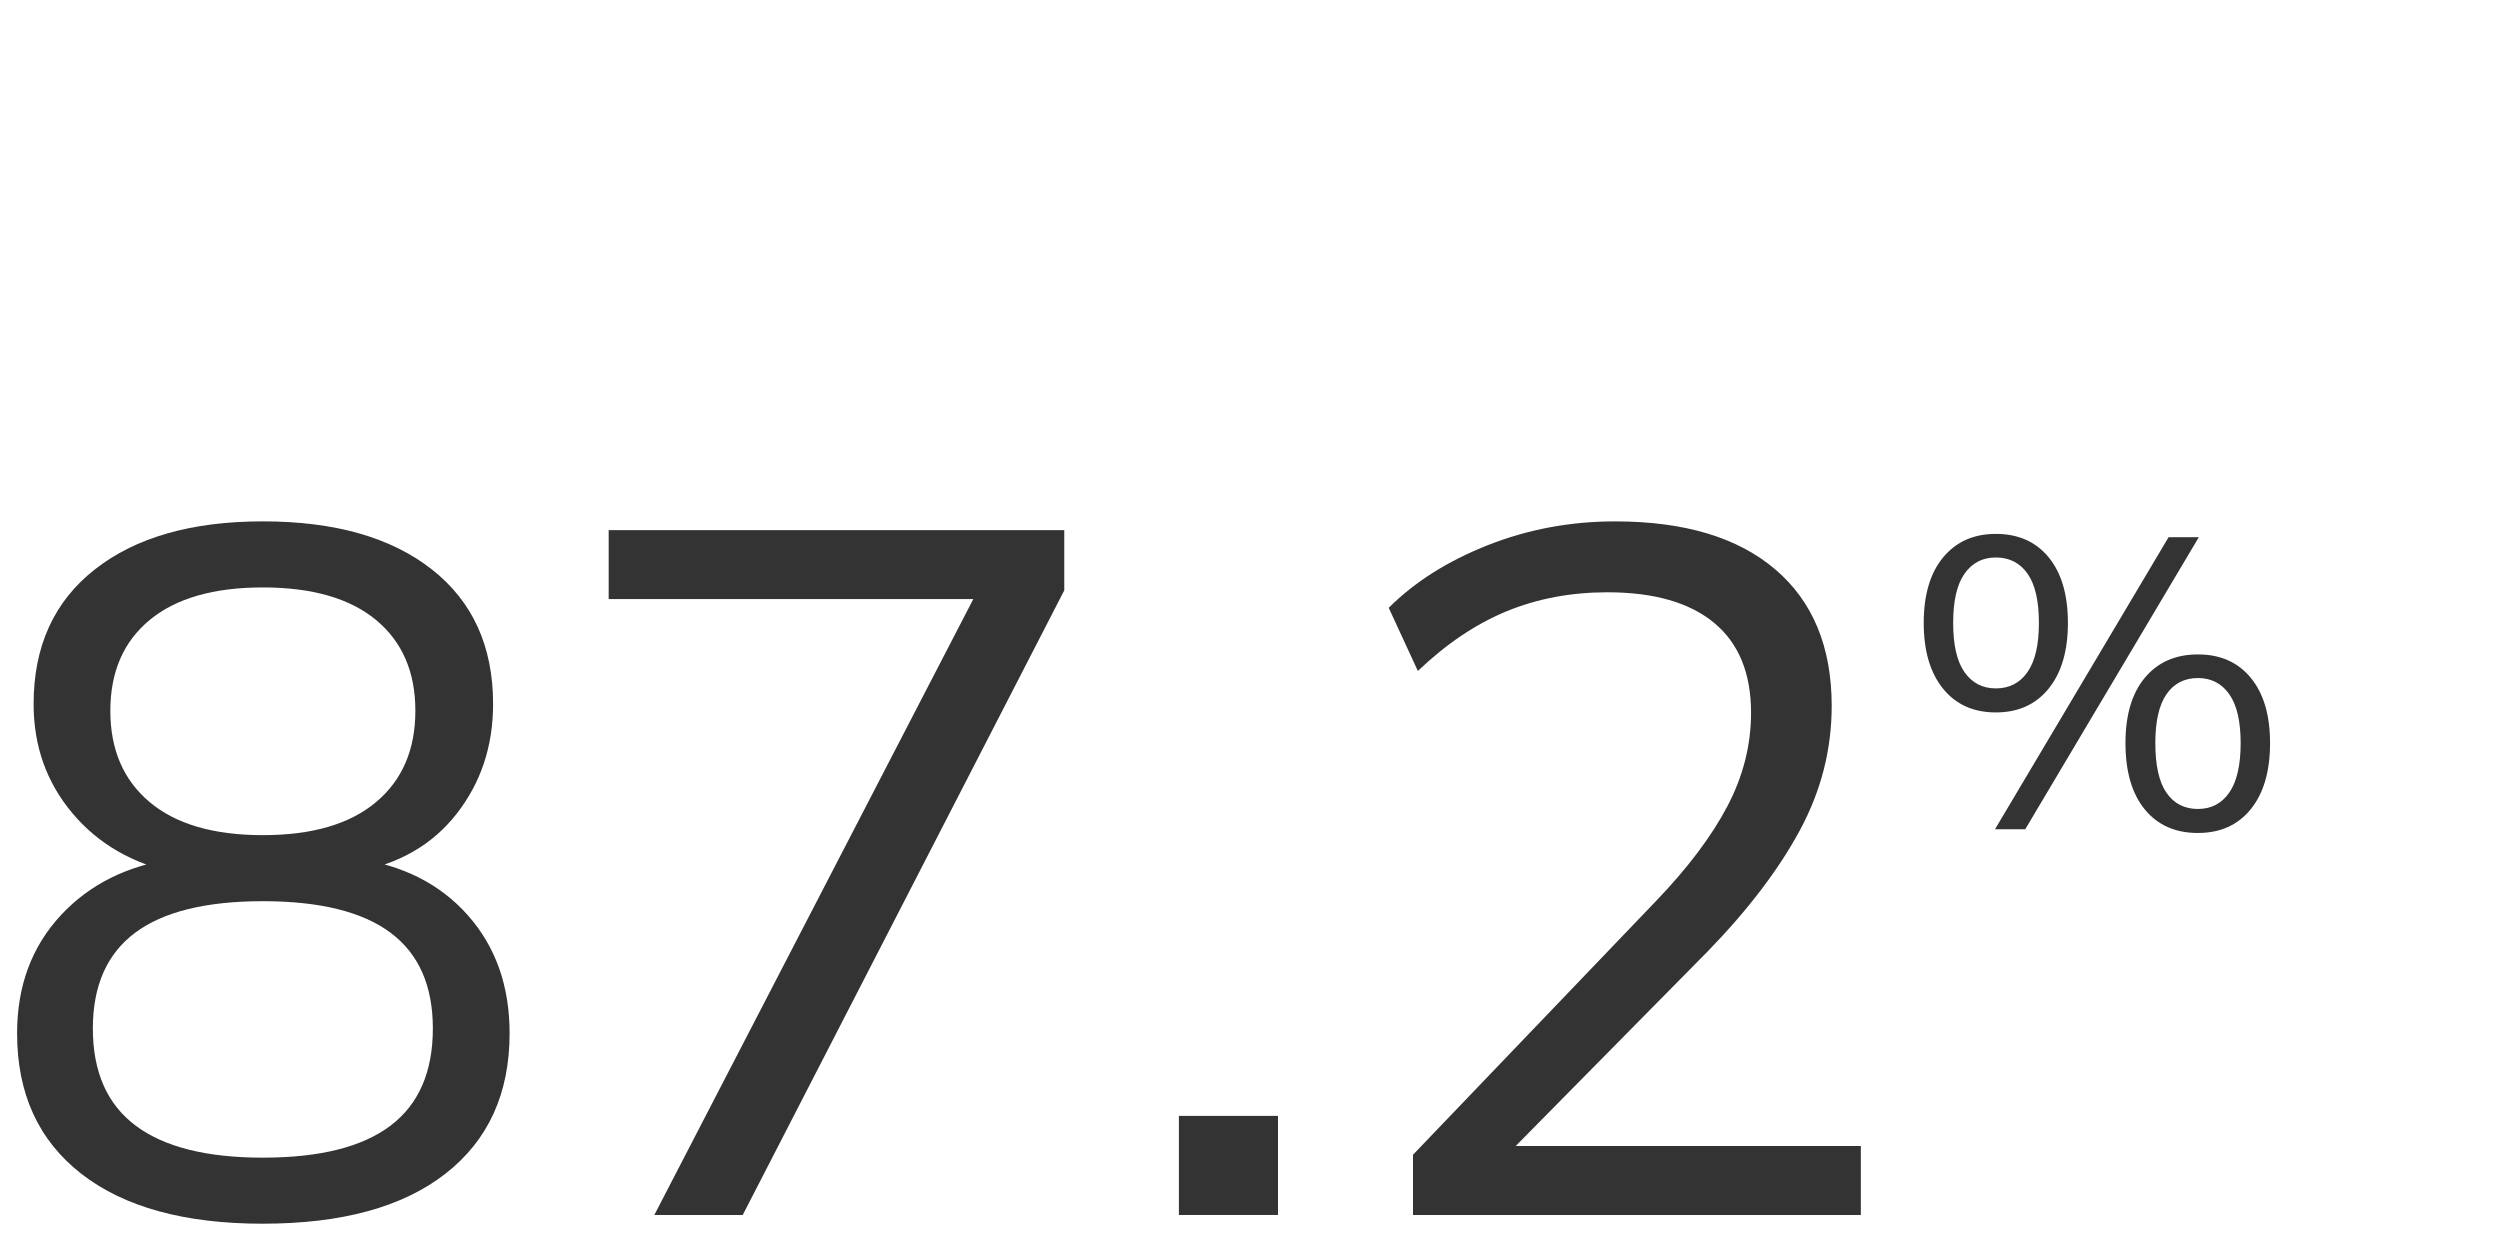 <?xml version="1.0" encoding="UTF-8"?>
<svg id="Layer_1" xmlns="http://www.w3.org/2000/svg" viewBox="0 0 175 87">
  <defs>
    <style>
      .cls-1 {
        fill: #333;
      }
    </style>
  </defs>
  <path class="cls-1" d="M18.4,85.66c-5.485,0-9.724-1.167-12.716-3.502-2.992-2.335-4.488-5.61-4.488-9.826,0-3.309,1.02-6.062,3.06-8.262s4.737-3.524,8.092-3.978v1.02c-3.038-.635-5.463-2.028-7.276-4.183-1.813-2.152-2.72-4.702-2.72-7.65,0-4.034,1.428-7.174,4.284-9.418,2.856-2.244,6.776-3.366,11.764-3.366,5.032,0,8.976,1.122,11.832,3.366s4.284,5.384,4.284,9.418c0,2.948-.85,5.508-2.55,7.684-1.7,2.176-4.069,3.536-7.106,4.08v-.952c3.309.454,5.939,1.779,7.888,3.978,1.949,2.199,2.924,4.953,2.924,8.262,0,4.216-1.496,7.491-4.488,9.826-2.992,2.335-7.254,3.502-12.784,3.502ZM18.4,81.036c3.989,0,6.97-.748,8.942-2.244,1.972-1.496,2.958-3.763,2.958-6.8,0-2.992-.986-5.225-2.958-6.698-1.972-1.473-4.953-2.21-8.942-2.21s-6.97.737-8.942,2.21c-1.972,1.474-2.958,3.706-2.958,6.698,0,3.037.997,5.304,2.992,6.8,1.994,1.496,4.964,2.244,8.908,2.244ZM18.4,58.46c3.445,0,6.086-.77,7.922-2.312,1.836-1.54,2.754-3.672,2.754-6.392s-.918-4.839-2.754-6.358c-1.836-1.519-4.477-2.278-7.922-2.278s-6.086.76-7.922,2.278c-1.836,1.519-2.754,3.638-2.754,6.358s.918,4.852,2.754,6.392c1.836,1.542,4.476,2.312,7.922,2.312Z"/>
  <path class="cls-1" d="M45.803,85.048l23.596-45.56v2.448h-26.792v-4.828h31.892v4.216l-22.508,43.724h-6.188Z"/>
  <path class="cls-1" d="M82.523,85.048v-6.936h6.936v6.936h-6.936Z"/>
  <path class="cls-1" d="M98.91,85.048v-4.216l17-17.748c2.221-2.312,3.887-4.522,4.998-6.63,1.11-2.108,1.666-4.295,1.666-6.562,0-2.765-.861-4.862-2.584-6.29-1.723-1.428-4.216-2.142-7.479-2.142-2.54,0-4.886.442-7.038,1.326-2.154.884-4.228,2.278-6.222,4.182l-2.04-4.42c1.812-1.812,4.124-3.274,6.936-4.386,2.811-1.11,5.78-1.665,8.908-1.665,4.851,0,8.59,1.122,11.22,3.366,2.629,2.244,3.944,5.429,3.944,9.554,0,3.037-.737,5.928-2.21,8.67-1.474,2.743-3.616,5.565-6.427,8.466l-15.027,15.232v-1.565h25.704v4.828h-31.349Z"/>
  <path class="cls-1" d="M139.708,49.87c-1.566,0-2.799-.555-3.698-1.667-.898-1.111-1.349-2.644-1.349-4.596,0-1.972.454-3.504,1.363-4.597.909-1.092,2.137-1.638,3.684-1.638,1.565,0,2.798.546,3.697,1.638.898,1.093,1.349,2.624,1.349,4.597,0,1.953-.45,3.485-1.349,4.596-.899,1.112-2.132,1.667-3.697,1.667ZM139.708,48.188c.946,0,1.687-.382,2.218-1.145.532-.764.798-1.909.798-3.437,0-1.546-.266-2.697-.798-3.451-.531-.754-1.272-1.131-2.218-1.131-.929,0-1.658.377-2.189,1.131-.532.754-.798,1.905-.798,3.451s.266,2.697.798,3.451c.531.754,1.261,1.131,2.189,1.131ZM141.767,58.048h-2.117l12.151-20.445h2.117l-12.151,20.445ZM153.859,58.309c-1.585,0-2.827-.551-3.727-1.652-.898-1.103-1.349-2.648-1.349-4.641,0-1.972.454-3.499,1.363-4.582.908-1.083,2.147-1.624,3.712-1.624,1.566,0,2.799.546,3.697,1.638.899,1.093,1.349,2.615,1.349,4.567,0,1.973-.449,3.515-1.349,4.626-.898,1.111-2.131,1.667-3.697,1.667ZM153.859,56.627c.929,0,1.658-.382,2.189-1.145.532-.764.798-1.919.798-3.466,0-1.527-.266-2.668-.798-3.422-.531-.754-1.261-1.131-2.189-1.131-.947,0-1.682.377-2.204,1.131-.521.754-.782,1.895-.782,3.422,0,1.566.261,2.727.782,3.481.522.754,1.257,1.131,2.204,1.131Z"/>
</svg>